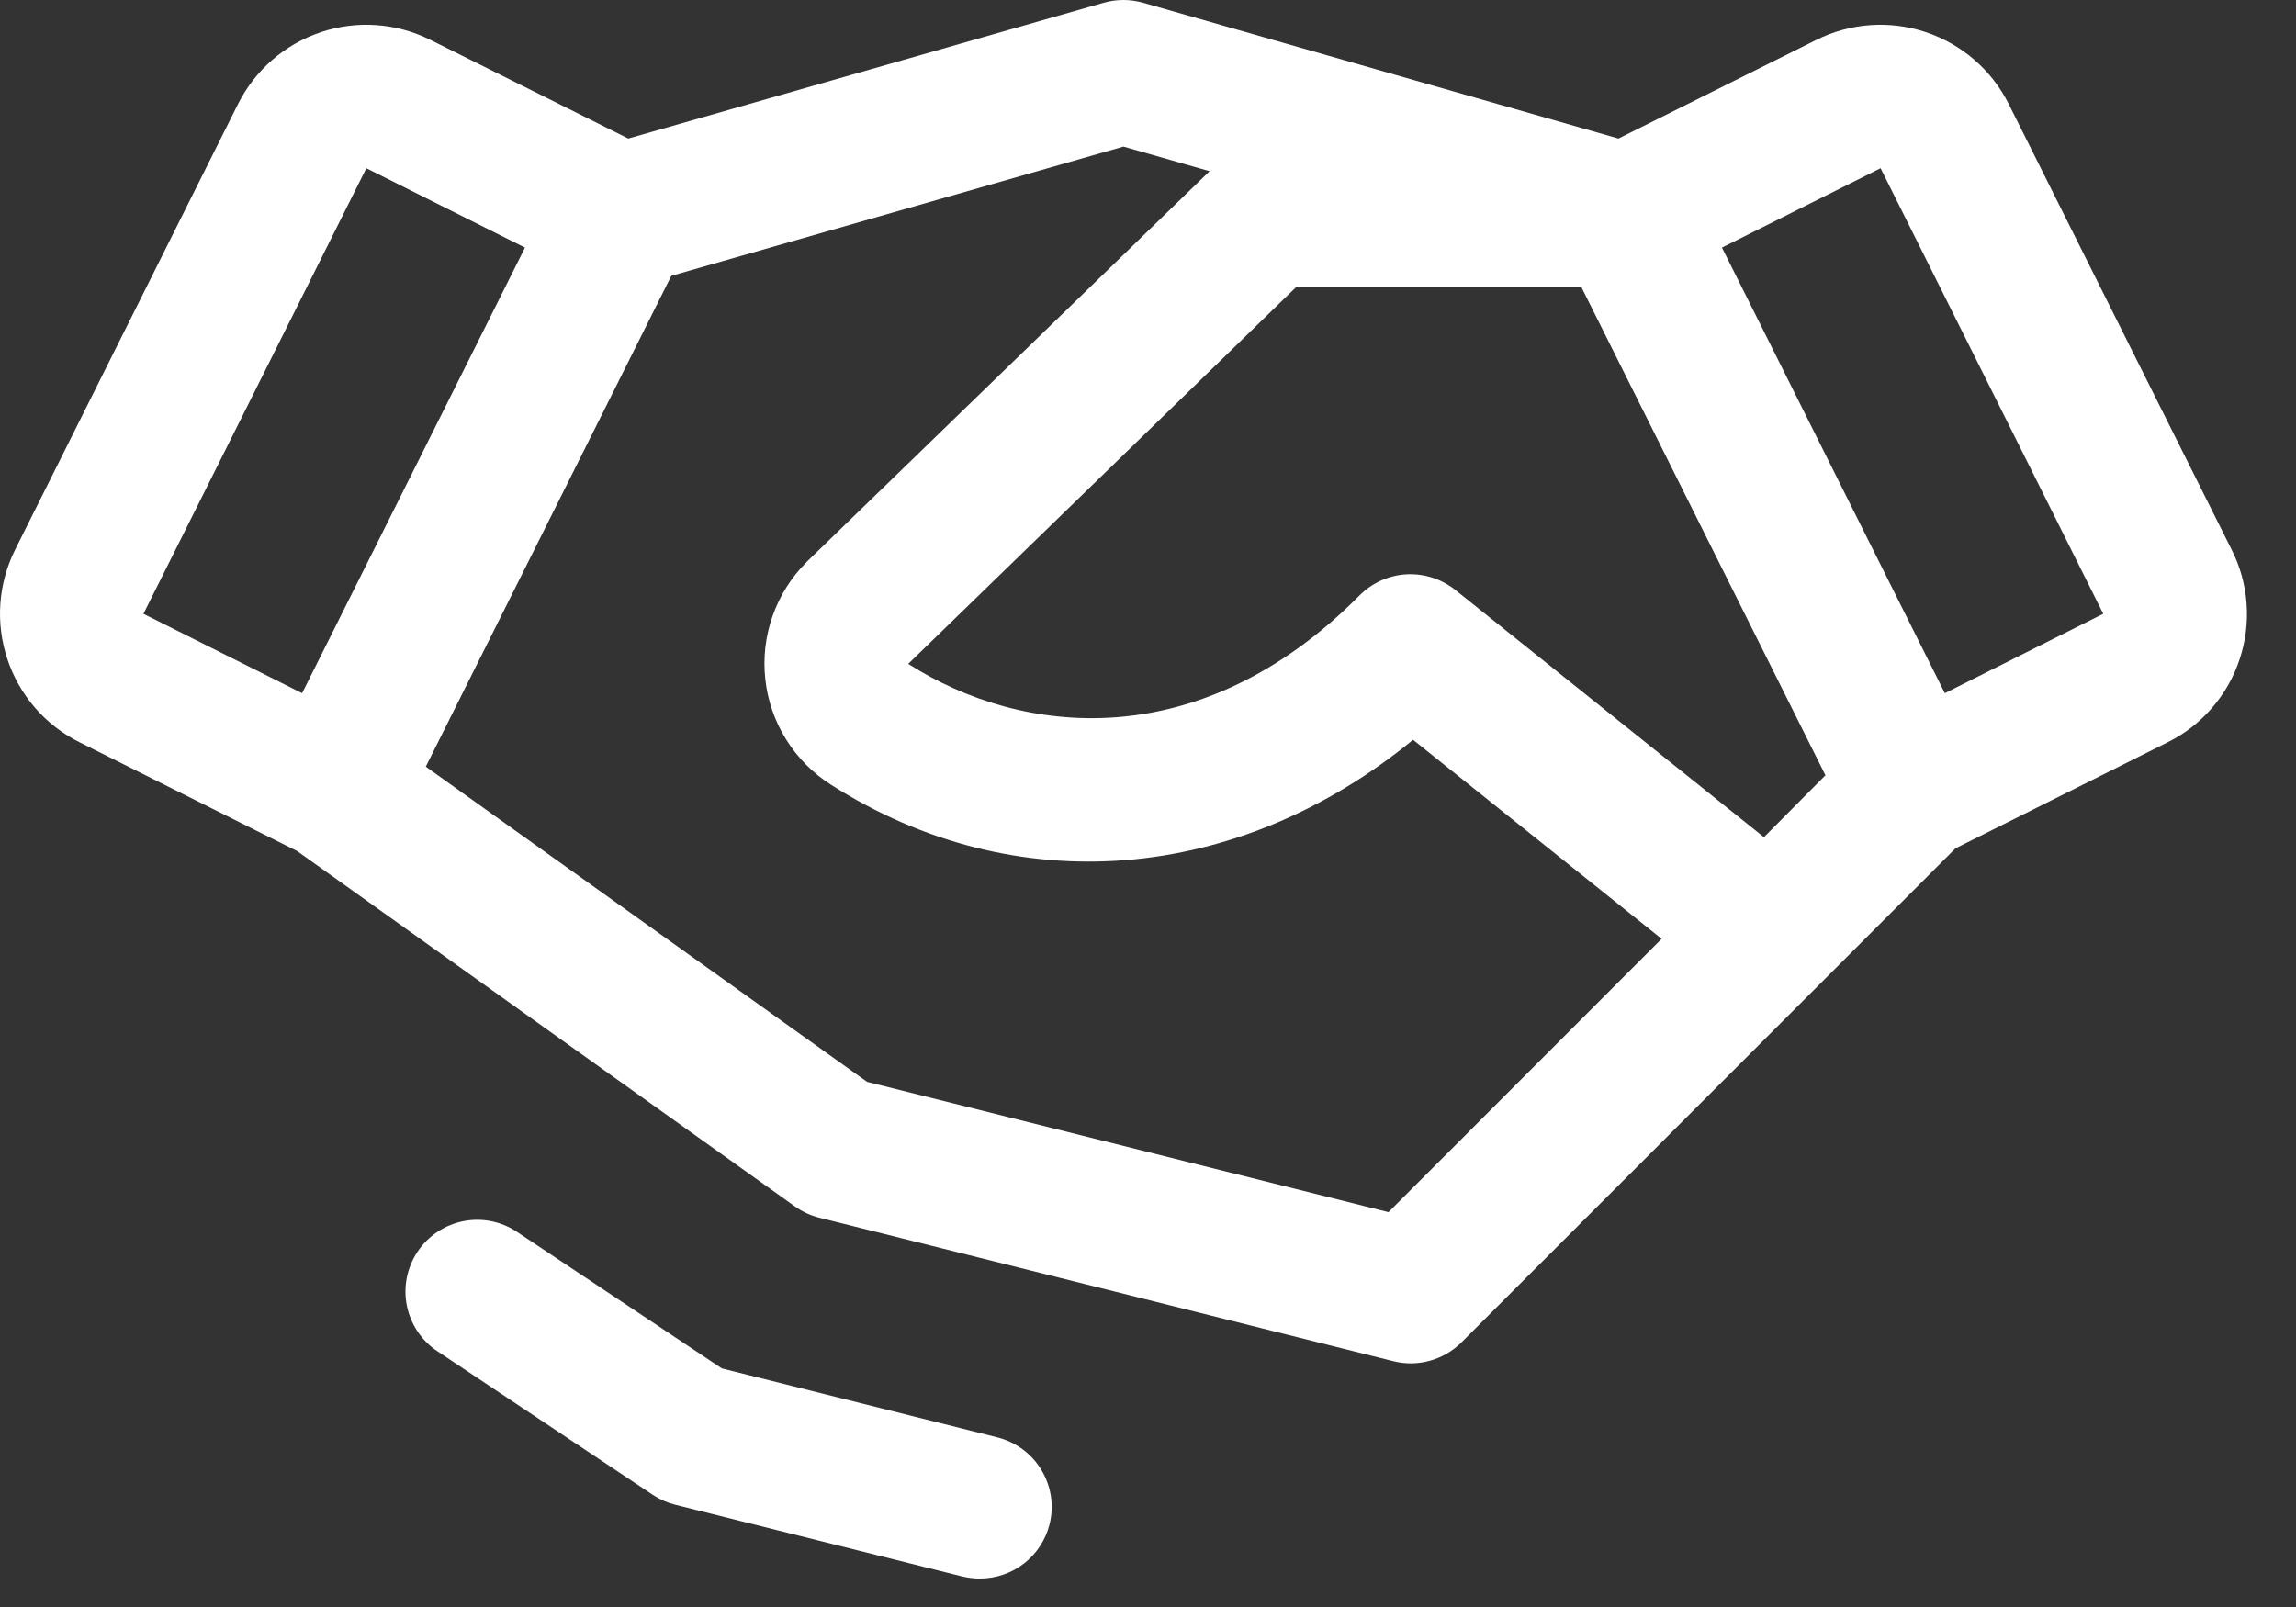<?xml version="1.0" encoding="UTF-8"?> <svg xmlns="http://www.w3.org/2000/svg" width="40" height="28" viewBox="0 0 40 28" fill="none"><rect x="0" y="0" width="40" height="28" fill="#333333" stroke="none"/> <path d="M18.285 26.558C18.218 26.828 18.062 27.068 17.842 27.24C17.622 27.411 17.352 27.504 17.073 27.504C16.968 27.505 16.863 27.492 16.76 27.467L11.76 26.217C11.621 26.182 11.489 26.123 11.37 26.044L7.62 23.544C7.344 23.36 7.152 23.073 7.088 22.748C7.023 22.423 7.09 22.086 7.274 21.81C7.458 21.534 7.744 21.343 8.069 21.278C8.394 21.213 8.731 21.28 9.007 21.464L12.576 23.843L17.366 25.042C17.527 25.081 17.677 25.151 17.81 25.248C17.943 25.345 18.056 25.468 18.141 25.609C18.226 25.75 18.283 25.906 18.308 26.069C18.333 26.232 18.325 26.398 18.285 26.558ZM39.018 11.486C38.916 11.797 38.752 12.085 38.538 12.333C38.323 12.582 38.062 12.785 37.768 12.931L34.068 14.781L25.462 23.389C25.309 23.541 25.119 23.652 24.911 23.709C24.703 23.767 24.484 23.77 24.274 23.717L14.274 21.217C14.122 21.179 13.979 21.113 13.851 21.022L5.176 14.828L1.382 12.931C0.789 12.635 0.338 12.115 0.129 11.486C-0.081 10.857 -0.033 10.171 0.263 9.578L4.146 1.814C4.443 1.221 4.962 0.77 5.591 0.56C6.22 0.35 6.906 0.399 7.499 0.695L10.946 2.414L19.227 0.048C19.452 -0.016 19.69 -0.016 19.915 0.048L28.196 2.414L31.643 0.695C32.236 0.399 32.922 0.35 33.551 0.56C34.18 0.77 34.7 1.221 34.996 1.814L38.879 9.578C39.027 9.871 39.116 10.19 39.139 10.518C39.163 10.845 39.122 11.174 39.018 11.486ZM31.802 13.508L27.551 5.004H22.579L15.823 11.567C17.801 12.831 20.902 13.179 23.685 10.375C23.903 10.156 24.193 10.025 24.501 10.007C24.809 9.99 25.113 10.087 25.354 10.279L30.731 14.587L31.802 13.508ZM2.499 10.695L5.263 12.078L9.146 4.314L6.382 2.931L2.499 10.695ZM28.948 16.358L24.618 12.89C21.565 15.39 17.688 15.72 14.476 13.672C14.16 13.471 13.893 13.201 13.695 12.883C13.497 12.565 13.373 12.207 13.333 11.835C13.292 11.462 13.335 11.086 13.46 10.732C13.584 10.379 13.786 10.058 14.051 9.794C14.055 9.789 14.059 9.785 14.063 9.781L21.073 2.983L19.573 2.554L11.695 4.806L7.418 13.358L15.106 18.85L24.19 21.12L28.948 16.358ZM36.642 10.695L32.763 2.931L29.999 4.314L33.882 12.078L36.642 10.695Z" fill="white"></path> </svg> 